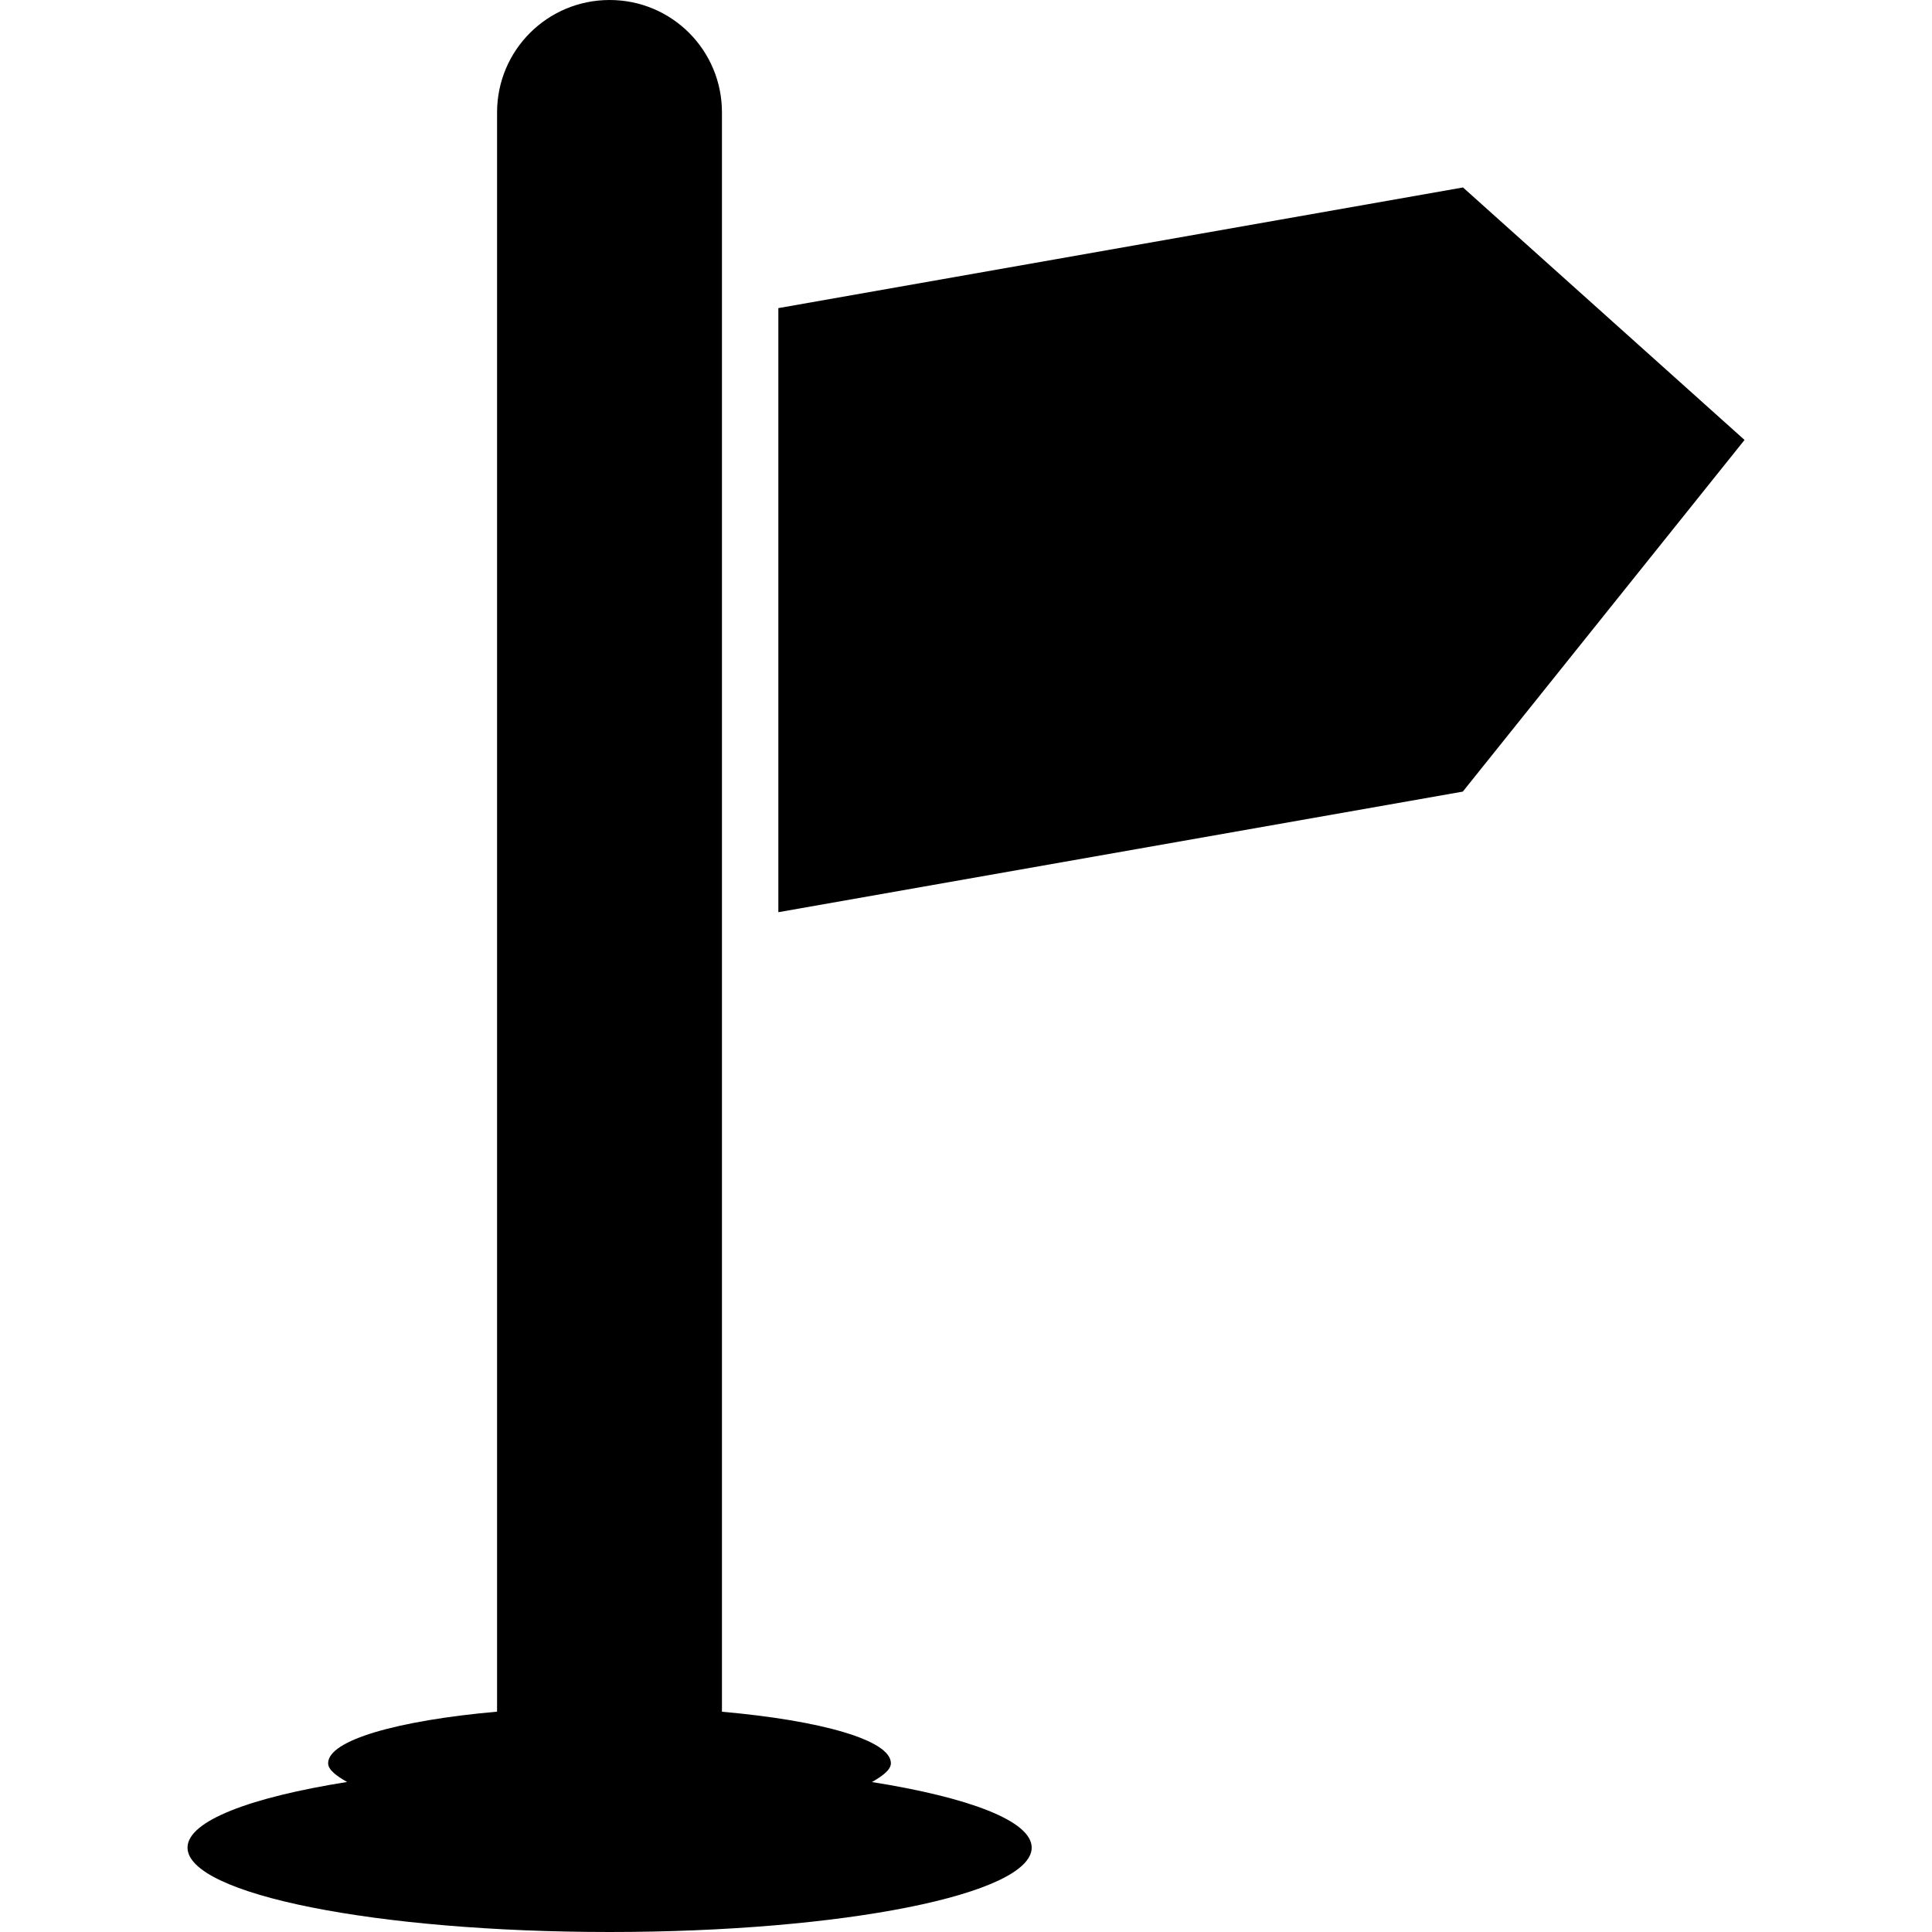 <?xml version="1.0" encoding="iso-8859-1"?>
<!-- Uploaded to: SVG Repo, www.svgrepo.com, Generator: SVG Repo Mixer Tools -->
<!DOCTYPE svg PUBLIC "-//W3C//DTD SVG 1.1//EN" "http://www.w3.org/Graphics/SVG/1.1/DTD/svg11.dtd">
<svg fill="#000000" version="1.1" id="Capa_1" xmlns="http://www.w3.org/2000/svg" xmlns:xlink="http://www.w3.org/1999/xlink" 
	 width="800px" height="800px" viewBox="0 0 29.734 29.734"
	 xml:space="preserve">
<g>
	<g>
		<polygon points="22.516,2.885 11.979,4.742 11.979,14.039 22.513,12.183 26.849,6.771 		"/>
		<path d="M13.419,27.426c0.163-0.092,0.292-0.188,0.292-0.289c0-0.355-1.072-0.658-2.6-0.793V1.731C11.112,0.774,10.34,0,9.383,0
			C8.423,0,7.65,0.774,7.65,1.731v24.612c-1.525,0.135-2.6,0.438-2.6,0.793c0,0.103,0.13,0.197,0.292,0.289
			c-1.485,0.236-2.456,0.599-2.456,1.01c0,0.719,2.906,1.299,6.497,1.299c3.587,0,6.495-0.58,6.495-1.299
			C15.878,28.023,14.905,27.662,13.419,27.426z"/>
	</g>
</g>
</svg>